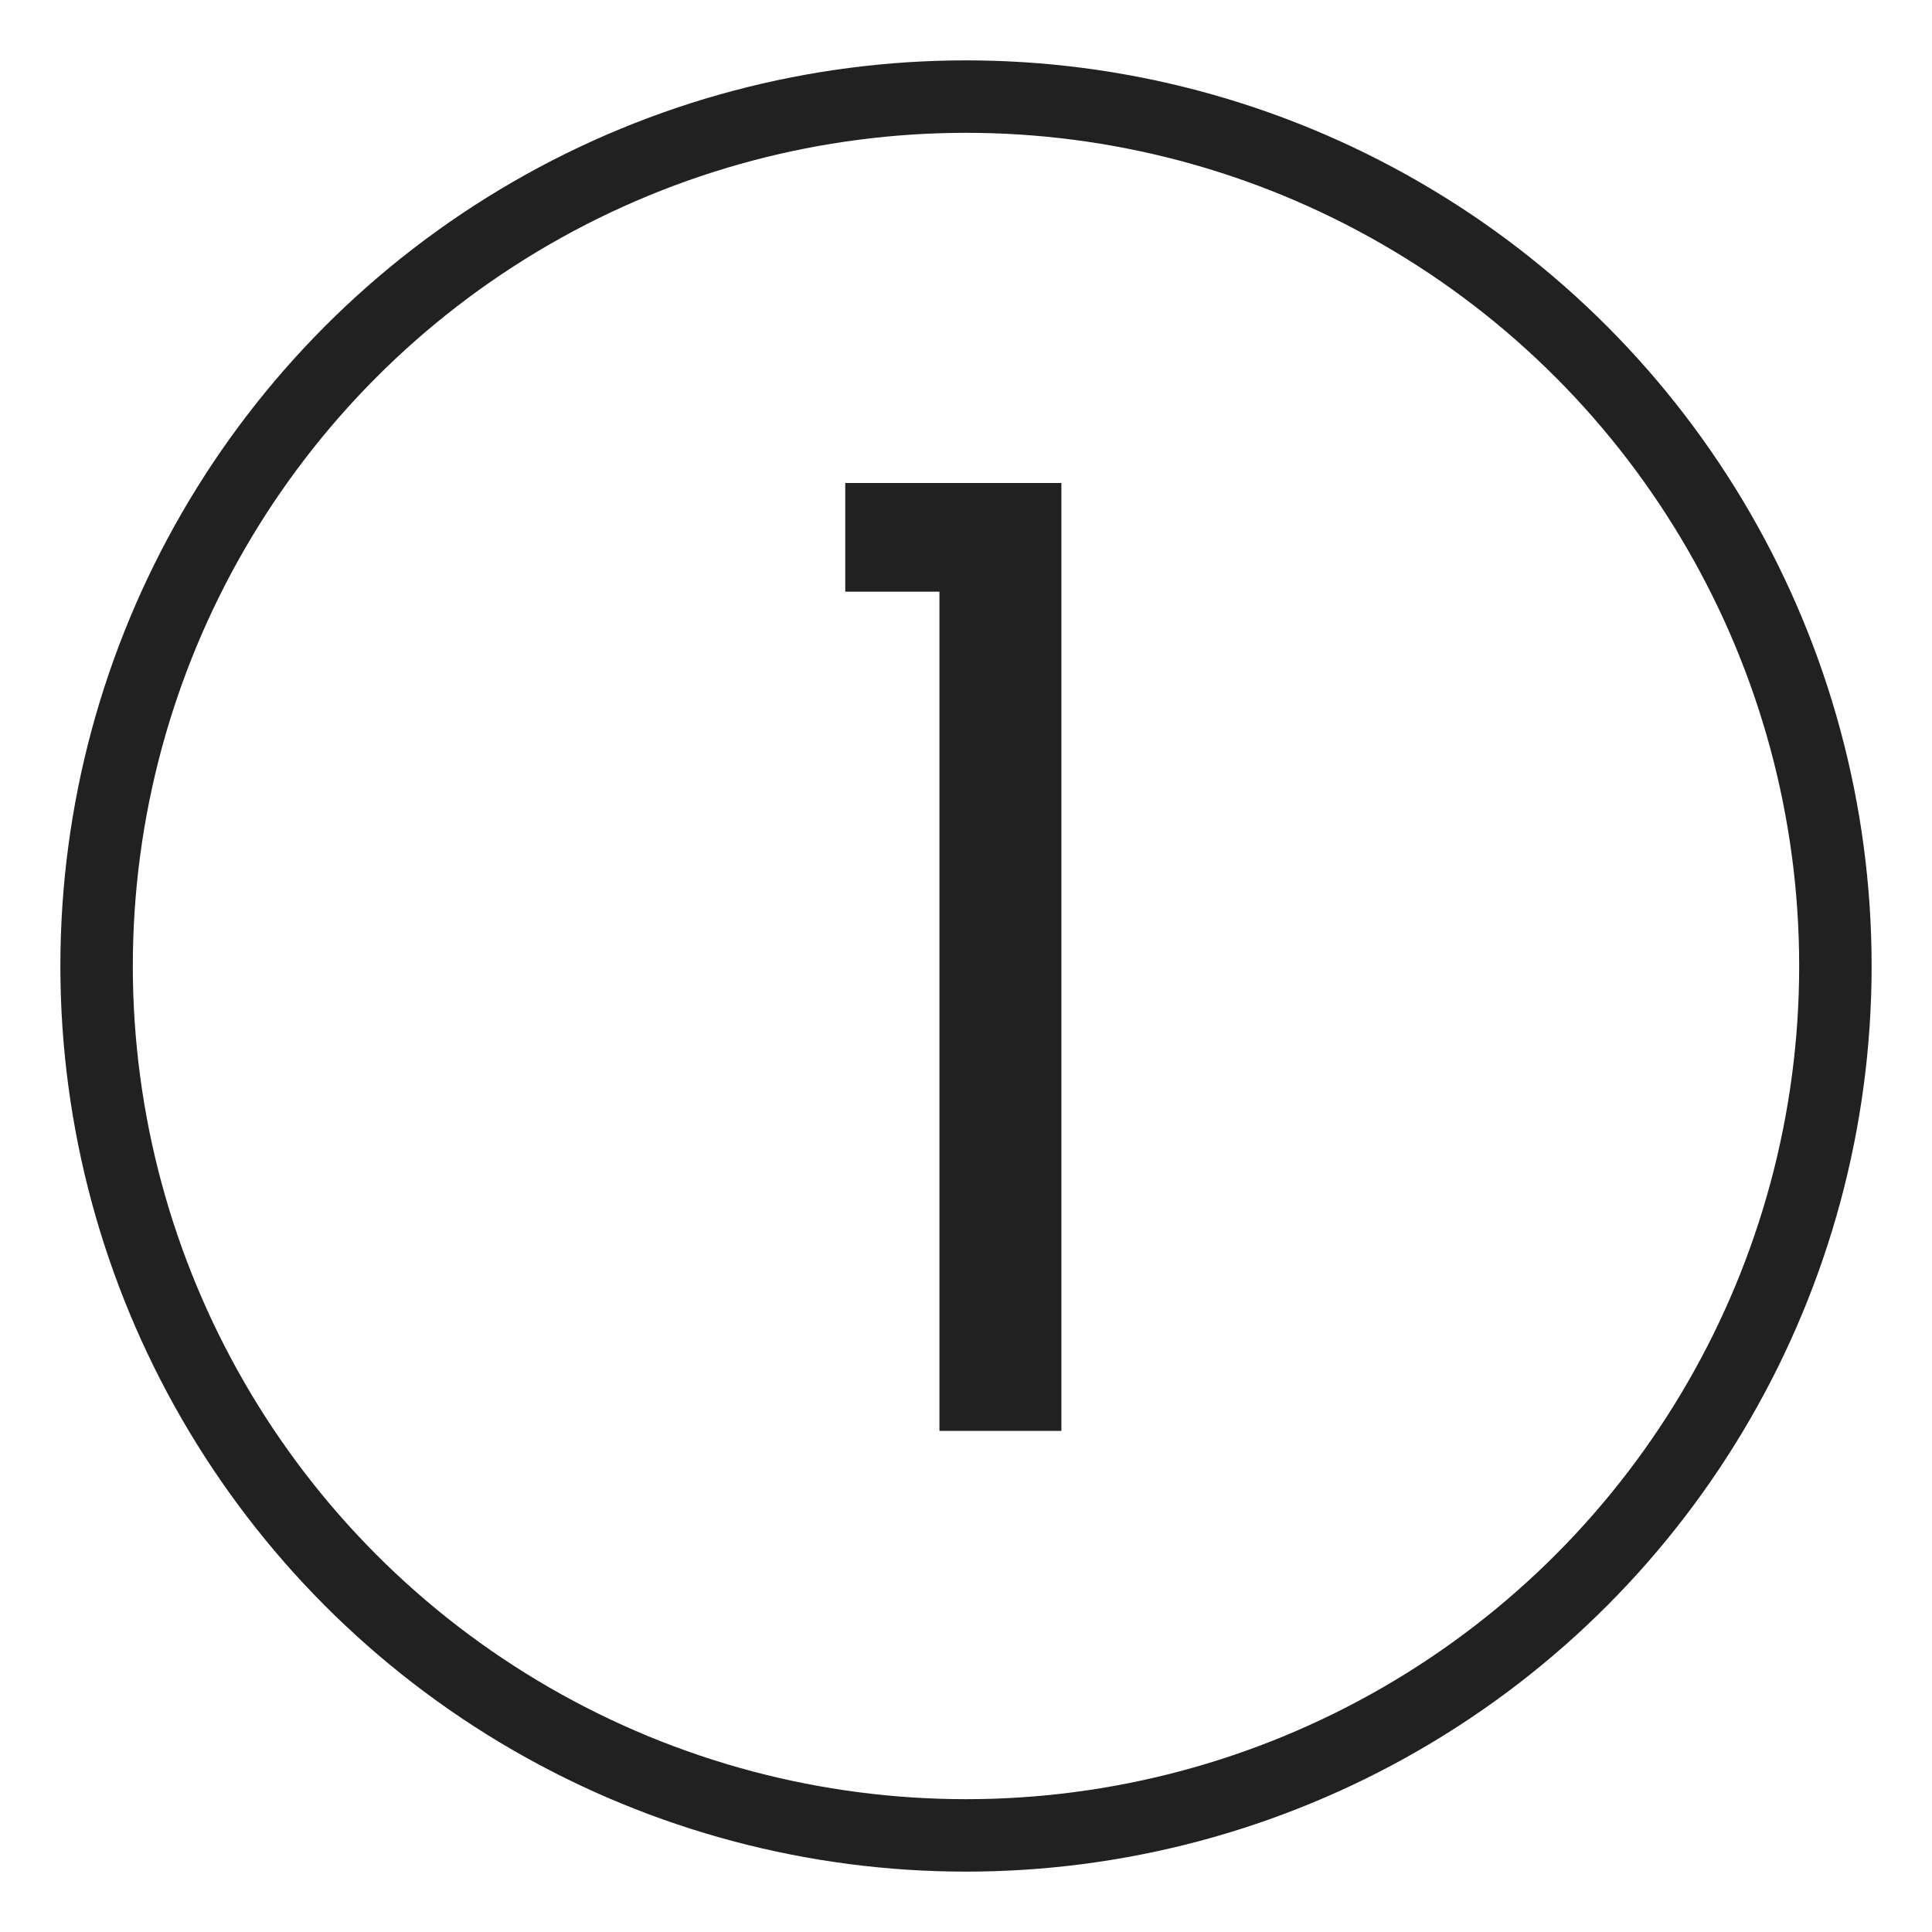 <svg width="32" height="32" viewBox="0 0 32 32" fill="none" xmlns="http://www.w3.org/2000/svg">
<circle cx="16" cy="16" r="14.4" stroke="#212121" stroke-width="1.2"/>
<path d="M14 8H17.58V23.7H15.56V9.8H14V8Z" fill="#212121"/>
</svg>
